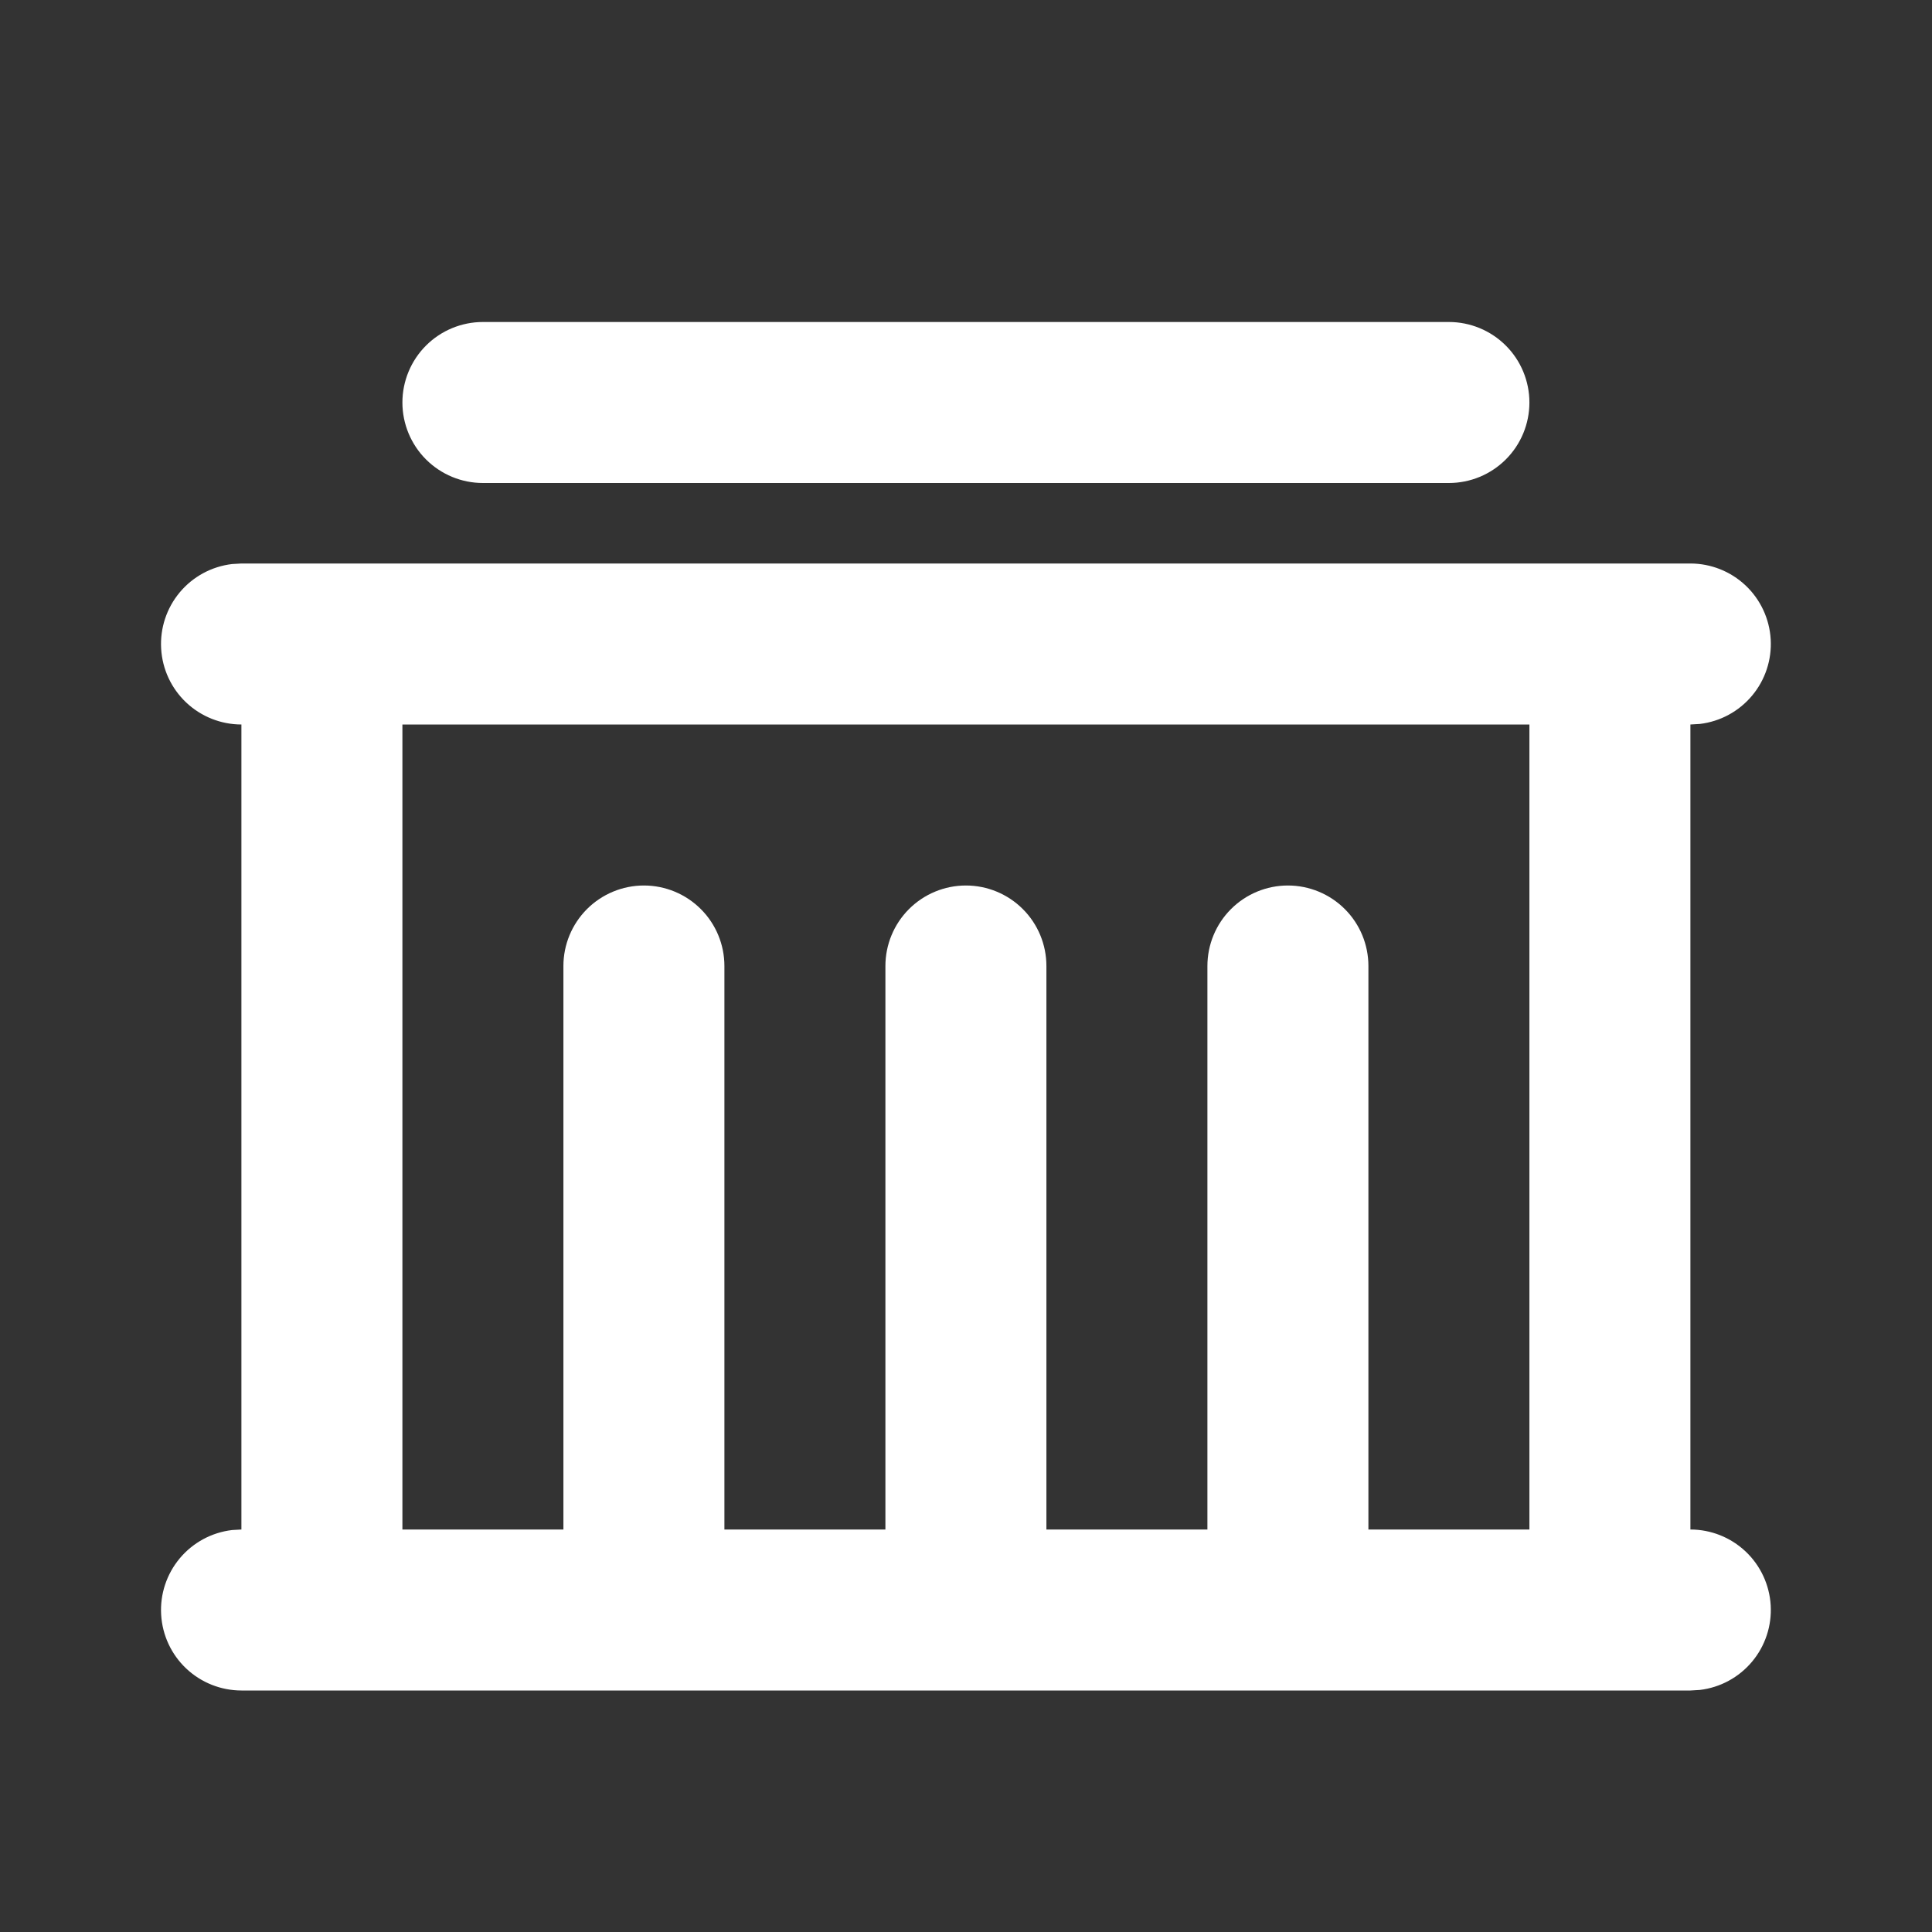 <svg width="63" height="63" viewBox="0 0 63 63" fill="none" xmlns="http://www.w3.org/2000/svg">
<rect x="0" y="0" width="63" height="63" fill="#333333" stroke="none"/>
<path d="M55.122 18.375C55.791 18.376 56.435 18.632 56.921 19.091C57.408 19.55 57.7 20.178 57.74 20.846C57.779 21.514 57.562 22.172 57.132 22.685C56.703 23.198 56.094 23.528 55.429 23.607L55.122 23.625V49.875C55.791 49.876 56.435 50.132 56.921 50.591C57.408 51.05 57.7 51.678 57.74 52.346C57.779 53.014 57.562 53.672 57.132 54.185C56.703 54.698 56.094 55.028 55.429 55.107L55.122 55.125H7.872C7.203 55.124 6.56 54.868 6.073 54.409C5.586 53.95 5.294 53.322 5.255 52.654C5.215 51.986 5.433 51.328 5.862 50.815C6.291 50.302 6.901 49.972 7.565 49.893L7.872 49.875V23.625C7.203 23.624 6.56 23.368 6.073 22.909C5.586 22.45 5.294 21.822 5.255 21.154C5.215 20.486 5.433 19.828 5.862 19.315C6.291 18.802 6.901 18.472 7.565 18.393L7.872 18.375H55.122ZM49.872 23.625H13.122V49.875H18.372V31.5C18.372 30.804 18.649 30.136 19.141 29.644C19.633 29.152 20.301 28.875 20.997 28.875C21.693 28.875 22.361 29.152 22.853 29.644C23.346 30.136 23.622 30.804 23.622 31.5V49.875H28.872V31.5C28.872 30.804 29.149 30.136 29.641 29.644C30.133 29.152 30.801 28.875 31.497 28.875C32.193 28.875 32.861 29.152 33.353 29.644C33.846 30.136 34.122 30.804 34.122 31.5V49.875H39.372V31.5C39.372 30.804 39.649 30.136 40.141 29.644C40.633 29.152 41.301 28.875 41.997 28.875C42.693 28.875 43.361 29.152 43.853 29.644C44.346 30.136 44.622 30.804 44.622 31.5V49.875H49.872V23.625ZM47.247 10.5C47.943 10.5 48.611 10.777 49.103 11.269C49.596 11.761 49.872 12.429 49.872 13.125C49.872 13.821 49.596 14.489 49.103 14.981C48.611 15.473 47.943 15.75 47.247 15.75H15.747C15.051 15.75 14.383 15.473 13.891 14.981C13.399 14.489 13.122 13.821 13.122 13.125C13.122 12.429 13.399 11.761 13.891 11.269C14.383 10.777 15.051 10.5 15.747 10.5H47.247Z" fill="white"/>
</svg>
